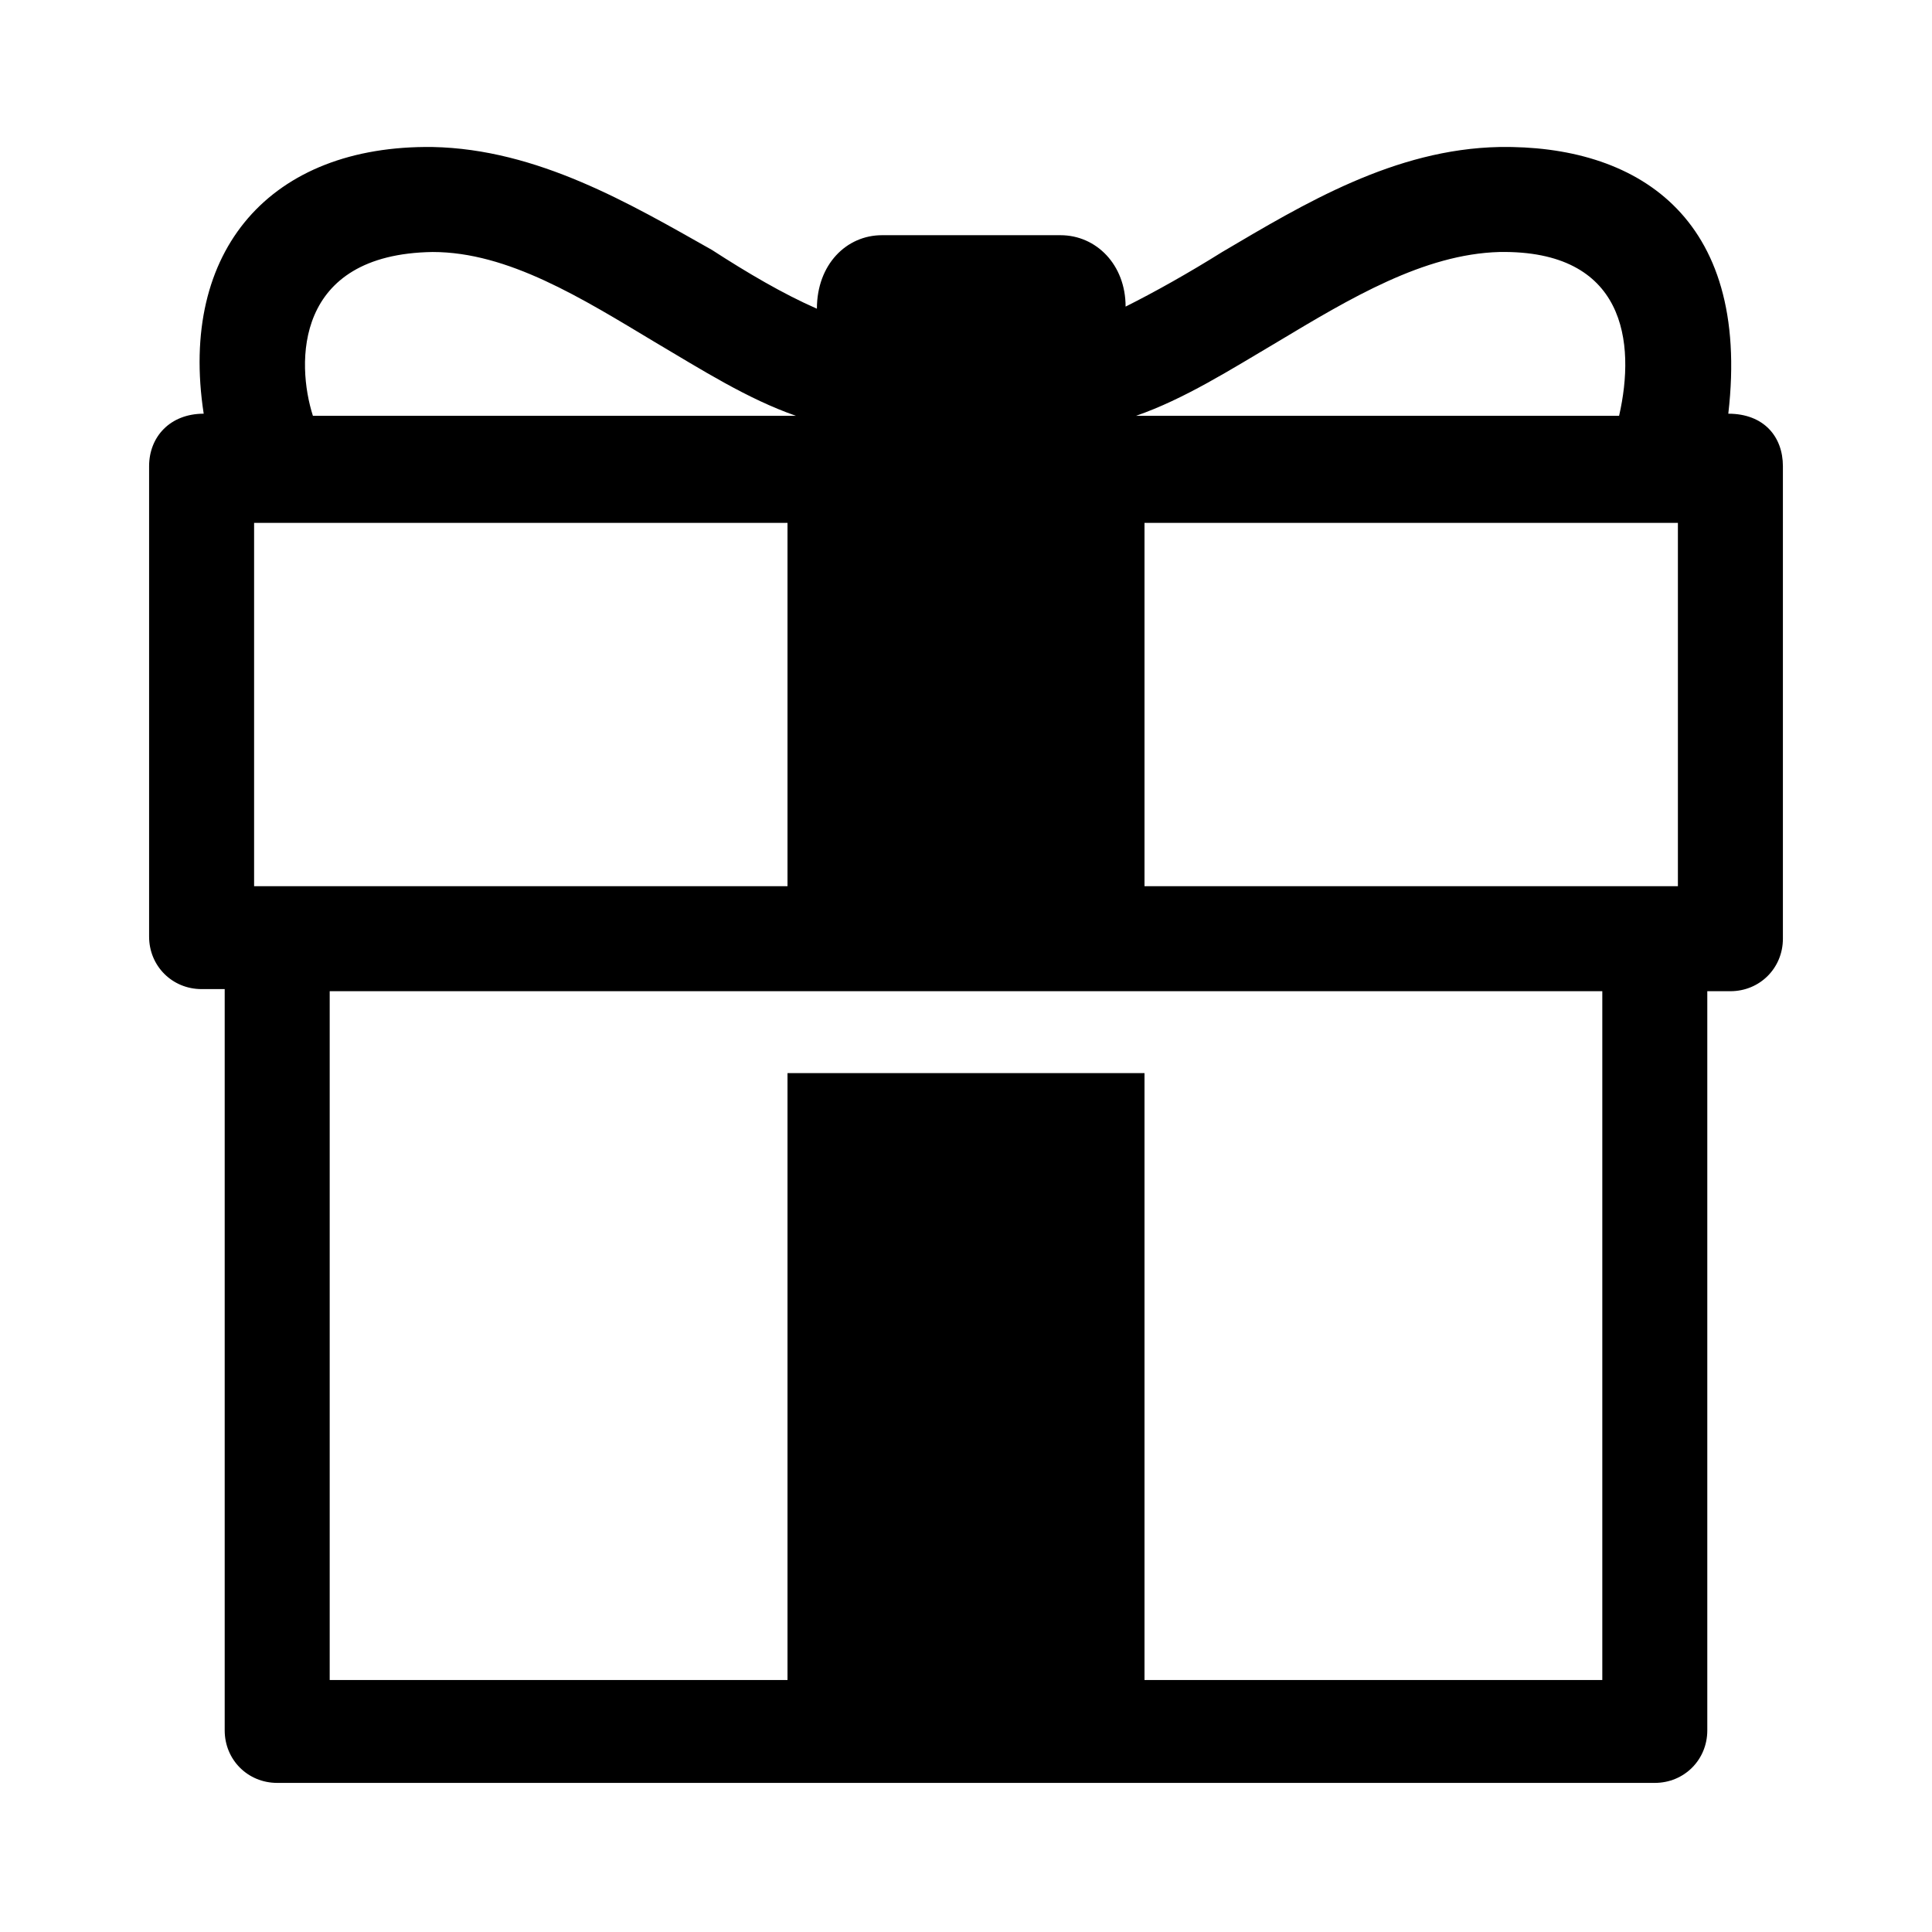 <svg id="Layer_1" xmlns="http://www.w3.org/2000/svg" viewBox="0 0 92 92"><style>.st0{display:none}.st1{display:inline}.st2{display:none;opacity:.99}</style><g id="sportive" class="st0"><path class="st1" d="M9.5 59.9l2.7 1.1C16.3 78.9 29.9 92 46 92c16.1 0 29.8-13.2 33.8-31l2.7-1c1.2-.5 2-1.6 2-2.9V33.9c0-.9-.4-1.7-1-2.3C81.3 13.5 65.2 0 46 0S11.1 13 8.4 31.6c-.6.6-1 1.4-1 2.3V57c0 1.3.8 2.5 2.1 2.9zM46 87c-12.8 0-23.8-9.9-28.1-23.9 3.4 1.1 7.2 1.9 10.8 1.9 5.3 0 9.4-1.8 12-5.5 3.4-4.8 4.9-5.7 5.3-5.9 1 .5 3.8 4.2 5 5.8 2.6 3.5 6.7 5.3 12.2 5.3 3.7 0 7.6-.8 11.1-1.9C69.9 77 58.9 87 46 87zm13.3-75.1c1.1-1.3 3.6-.9 5.5.8 1.9 1.7 2.6 4.1 1.5 5.4-1.1 1.3-3.6.9-5.5-.8-2-1.7-2.6-4.1-1.5-5.4zm-32.1.8c1.9-1.7 4.4-2.1 5.5-.8 1.1 1.3.4 3.7-1.5 5.4-1.9 1.7-4.4 2.1-5.5.8-1.1-1.2-.4-3.6 1.5-5.4zM13.7 36.4c13.1-3.2 22.8-4.6 32.3-4.6 9.5 0 19.2 1.4 32.3 4.6V55c-3.7 1.4-9.9 3.6-15.2 3.6-3.4 0-5.8-.9-7.2-2.8-3.1-4.4-6.1-8.3-9.9-8.3-3.6 0-6.7 3.4-10.4 8.5-1.4 1.9-3.7 2.9-6.9 2.9-5.2 0-11.4-2.4-15-3.9V36.4z"/><path class="st1" d="M51.7 71.8H40.3c-1.6 0-2.8 1.3-2.8 2.8 0 1.6 1.3 2.8 2.8 2.8h11.4c1.6 0 2.8-1.3 2.8-2.8 0-1.5-1.3-2.8-2.8-2.8z"/></g><g id="familiale" class="st0"><circle cx="37.4" cy="47.3" r="2" class="st1"/><circle cx="55.3" cy="47.3" r="2" class="st1"/><path d="M61.7 59.1l-12.8-5.4c-2.2-1-5 .6-5.5 2.6s.9 4.8 2.4 5.2c1.5.4 12.1 2.6 13.8 3 1.7.3 3.1.1 3.7-1.9.8-2.2-1.6-3.5-1.6-3.5z" class="st1"/><path d="M44.8 91.7c.8-.5 1-1.3 1-1.3L48.2 80h18.1c2.3 0 4.1-1.8 4.1-4.1s-1.8-4.1-4.1-4.1h-1.1c5.1-5 8.3-12 8.3-19.6 0-6.4-2.2-12.3-5.9-17H71c1.2 0 2.2-1 2.2-2.2 0-1.2-1-2.2-2.2-2.2h-7l1.7-23.2c0-3.2-9.2-7.6-20-7.6-10.6 0-18.5 4.4-18.5 7.6l1.7 23c-.1 0-.1.1-.2.1h-7.9c-1.2 0-2.2 1-2.2 2.2 0 1.2 1 2.2 2.2 2.2h3.4c-3.7 4.7-5.9 10.6-5.9 17 0 7.7 3.2 14.6 8.3 19.6h-.8c-2.3 0-4.1 1.8-4.1 4.1s1.8 4.1 4.1 4.1h13.9l-2 8.5s-.2 1.1.3 1.8 1.3.8 1.3.8l3.6.8c.2.1 1.1.4 1.9-.1zM35.7 6.2c.1 0 .2-.1.3-.1l1.7 20.3h-4.4L31.8 8.2c.5-.4 1.7-1.3 3.9-2zM58 71.9H34c-6.6-4.1-11-11.3-11-19.6 0-6.7 2.9-12.8 7.5-17h31.1c4.6 4.2 7.5 10.3 7.5 17-.1 8.2-4.5 15.5-11.1 19.6z" class="st1"/><path d="M56.5 85.9l-2.8-3.7H50l-.4 2 3.3 4.3s1.5 1.8 3.1.5c1.7-1.5.5-3.1.5-3.1z" class="st1"/></g><g id="gourmande" class="st2"><path id="base" class="st1" d="M68.2 84.8l-5.2-18c-1.4.5-2.8 1-4.4 1.4l3.9 13.4c-.6-.1-1.2-.2-1.8-.4-2.4-.4-5.3-.8-8.5-.9v-4.1c0-.3-.3-.6-.6-.6H40.4c-.3 0-.6.3-.6.6v4.1c-3.2.2-6.1.5-8.5.9-.6.1-1.2.2-1.8.4l3.9-13.4c-1.6-.4-3-.9-4.4-1.4l-5.2 18c-.2.4-.3.8-.3 1.3 0 3 3.9 4.1 7.8 4.8 4 .7 9.2 1.1 14.7 1.1s10.7-.4 14.6-1.1c3.9-.7 7.8-1.8 7.8-4.8 0-.5-.1-.9-.2-1.3z"/><g id="pot" class="st1"><path d="M75 49.2c.2-6-1.9-11.9-3.4-15.3.5-.9.7-1.8.7-2.8 0-2.8-1.9-5.3-5.5-7.3l-2.4 3.9c2.3 1.3 3.2 2.5 3.2 3.3 0 1-1.4 2.8-5.5 4.4-4.3 1.7-10 2.6-16.1 2.6-6.1 0-11.8-.9-16.1-2.6-4.1-1.6-5.5-3.3-5.5-4.4 0-.8.9-2.1 3.2-3.3l-2.4-3.9c-3.6 2-5.5 4.5-5.5 7.3 0 1 .2 1.9.7 2.8-1.6 3.4-3.7 9.3-3.4 15.3-.2 5 1.3 9.2 4.3 12.5 4.5 4.9 12.5 7.5 23.8 7.9h.2c.2 0 .4 0 .7 0 .2 0 .4 0 .7 0h.2c11.3-.4 19.3-3 23.8-7.9 3-3.2 4.4-7.4 4.3-12.5zM30.8 62.1c-.2.5-.7.8-1.2.8-.2 0-.4 0-.6-.1-1.8-.9-3.4-2-4.6-3.3-2.4-2.6-3.5-6-3.4-10.1v-.2c-.1-2.8.3-5.9 1.4-9.1.2-.7 1-1.1 1.7-.9.7.2 1.1 1 .9 1.7-.9 3-1.3 5.8-1.2 8.2v.1s0 .1 0 .1v.1c-.1 3.3.7 6 2.6 8.1 1 1.1 2.2 2 3.8 2.8.7.3 1 1.1.6 1.8z"/><path d="M46 24.2c3.3 0 6.6.3 9.5.8l2.5-4.2c-3.7-.8-7.8-1.2-12-1.2-4.3 0-8.4.4-12 1.2l2.5 4.2c2.9-.6 6.2-.8 9.5-.8z"/></g><g id="forks" class="st1"><g id="fork_2_"><path d="M29.2 15L20.6.7c-.2-.3-.5-.5-.9-.6-.4-.1-.7 0-1 .2l-3.5 2.1c-.7.4-.9 1.2-.5 1.9l8.6 14.3c.2.3.5.5.9.6.1 0 .2 0 .3 0 .3 0 .5-.1.7-.2l3.5-2.1c.7-.4.9-1.3.5-1.9z"/><path d="M28.5 17l-3 1.8 6.7 11.1h4.1z"/></g><g id="fork_1_"><path d="M63.5 17l-7.8 12.9h4.1l6.7-11.1z"/><path d="M62.8 15L71.4.7c.2-.3.5-.5.9-.6.4-.1.7 0 1 .2l3.5 2.1c.7.4.9 1.2.5 1.9l-8.6 14.3c-.2.3-.5.5-.9.6-.1 0-.2 0-.3 0-.2 0-.5-.1-.7-.2l-3.5-2.1c-.7-.4-.9-1.3-.5-1.9z"/></g></g></g><g id="accueillante" class="st0"><path class="st1" d="M9 67.3v10.2H6.3v5.4h79.4v-5.4H83V67.3H66.3V63H83V51.5H9V63h16.7v4.3H9zm39.4-8h12.9v18.2H48.4V59.3zm-17.7 0h12.9v18.2H30.7V59.3zM9.3 47.2h73.4l4.6 3.7.2.2 4.5-5.5L48.3 9.9c-1.2-.9-3.4-.9-4.5 0L0 45.5 4.5 51l4.8-3.8zm65.1-6.8H53.1l7.6-11.1 13.7 11.1zM46 17.3l9.7 7.9L46 39.4l-9.7-14.2 9.7-7.9zm-14.7 12l7.6 11.1H17.6l13.7-11.1z"/></g><path id="engagee" class="st0" d="M92 71.4l-9.4-13.5c2.9-4 4.6-7.8 4.6-11.9 0-7.7-6.1-13.8-13.8-13.8-2.6 0-5.1.7-7.3 2L53.7 16.3c-1.1-1.6-2.7-2.4-4.3-2.4-1.7 0-3.3.9-4.4 2.6L33 34.6c-1-1.8-2.6-2.9-4.4-2.9-1.6 0-3.2.9-4.2 2.5L0 69.8c6.1 4.9 16.7 2.7 32.5-2.5 4.9-1.6 9.6-2.7 14.3-3.4 1 1 2.1 2.1 3.2 3.2-6 1.6-12 3.9-17.3 7 3.7-.2 13.5.3 17.8.5 1.6-.7 3.4-1.4 5.3-2.1.8.7 1.6 1.5 2.5 2.3l3.6 3.3 3.6-3.3c2.3-2.1 4.4-4 6.4-5.9 6.8-.5 13.7 0 20.1 2.5zm-72.2-22l8-11.9c.5-.8 1.1-.8 1.4-.8.4 0 .9.2 1.3 1.1.2.5 1.4 2.8 1.4 2.8.3.6.7.7 1.1.7.4 0 .8-.1 1-.5l14-20.4c.3-.5.8-.8 1.2-.8.4 0 1 .4 1.2.7l11.8 16.9s-.1.1-.1.1c-2.7-3.2-6.9-5.2-11.3-5.2-7.7 0-13.8 6.1-13.8 13.8 0 1.6.3 3.2.7 4.7-9.1 4.3-14.5 1.8-17.9-1.2zm43 22.3l-.7.7-.7-.7c-.2-.2-.4-.4-.6-.6-.9-.8-1.8-1.6-2.6-2.4-.1-.1-.2-.2-.4-.3-.9-.8-1.8-1.6-2.6-2.4-.9-.9-1.8-1.7-2.6-2.5-.6-.6-1.2-1.2-1.8-1.7 0 0-.1-.1-.1-.1-.5-.5-1-1-1.5-1.5-.2-.2-.3-.3-.5-.5-.4-.4-.7-.8-1-1.1-.5-.5-.9-1.1-1.4-1.6-.4-.5-.7-.9-1.1-1.3-.1-.1-.2-.3-.3-.4-.2-.3-.4-.6-.6-.9-.1-.1-.2-.3-.3-.4-.3-.4-.5-.8-.7-1.2-.2-.4-.3-.6-.3-.8-.1-.2-.2-.5-.3-.7-.1-.2-.2-.4-.3-.6-.1-.2-.1-.4-.2-.5-.2-.5-.4-1-.5-1.5-.2-.9-.4-1.9-.4-2.8 0-2.6 1-5 2.7-6.8 1.8-1.8 4.2-2.7 6.8-2.7 3 0 6 1.4 8 3.7l3.3 3.8 2.7-3.1.6-.7c.2-.3.5-.5.7-.8.2-.2.4-.3.5-.5.1-.1.2-.1.2-.2.2-.2.5-.4.8-.5.3-.2.6-.3.9-.5 1.5-.8 3.2-1.2 4.8-1.2 2.6 0 5 1 6.8 2.7 1.8 1.8 2.7 4.2 2.7 6.8 0 2.6-.9 5.2-2.9 8.2-.3.4-.6.9-.9 1.3-.3.5-.7.9-1.1 1.4-.4.5-.9 1-1.4 1.6-.2.2-.3.4-.5.6-.3.3-.6.7-1 1.1-.2.2-.5.5-.7.7-.3.3-.6.6-.9 1-.3.3-.5.5-.8.8-.3.3-.6.6-.9.9-.3.3-.6.6-.9.9-.3.3-.6.6-1 .9-.3.3-.7.6-1 .9-.3.3-.6.6-1 .9-.4.3-.7.7-1.1 1-.3.3-.6.5-.9.8-.5.4-.9.8-1.4 1.3-.4.4-1 .9-1.6 1.5z"/><path d="M9.7 19.7c-1.6 0-2.6 1.1-2.6 2.5v22.4c0 1.4 1.1 2.5 2.5 2.5h1.1v35.3c0 1.4 1.1 2.5 2.5 2.5h65.6c1.4 0 2.5-1.1 2.5-2.5V47.2h1.1c1.4 0 2.5-1.1 2.5-2.5V22.2c0-1.4-.9-2.5-2.6-2.5C83.4 10.2 77.8 6.9 71.4 7c-5 .1-9.3 2.7-13.2 5-1.6 1-3.2 1.9-4.6 2.6 0-2-1.4-3.4-3.1-3.4H42c-1.7 0-3.1 1.4-3.1 3.5-1.6-.7-3.3-1.7-5-2.8C30 9.7 25.6 7.1 20.6 7c-7.7-.1-12.1 4.9-10.9 12.7zm70.2 5.2v17.3H54.5V24.9h25.4zm-2.8-5.1h-23c2.3-.8 4.5-2.2 6.7-3.5 3.5-2.1 7-4.2 10.6-4.3 6-.1 6.5 4.3 5.7 7.8zm-.8 27.4V80H54.5V51.1h-17V80H15.7V47.2h60.6zM20.6 12c3.6 0 7.1 2.2 10.6 4.3 2.2 1.3 4.4 2.7 6.7 3.5h-23c-.8-2.5-.9-7.7 5.7-7.8zm-8.5 12.9h25.4v17.3H12.1V24.9z" id="insolite"/></svg>